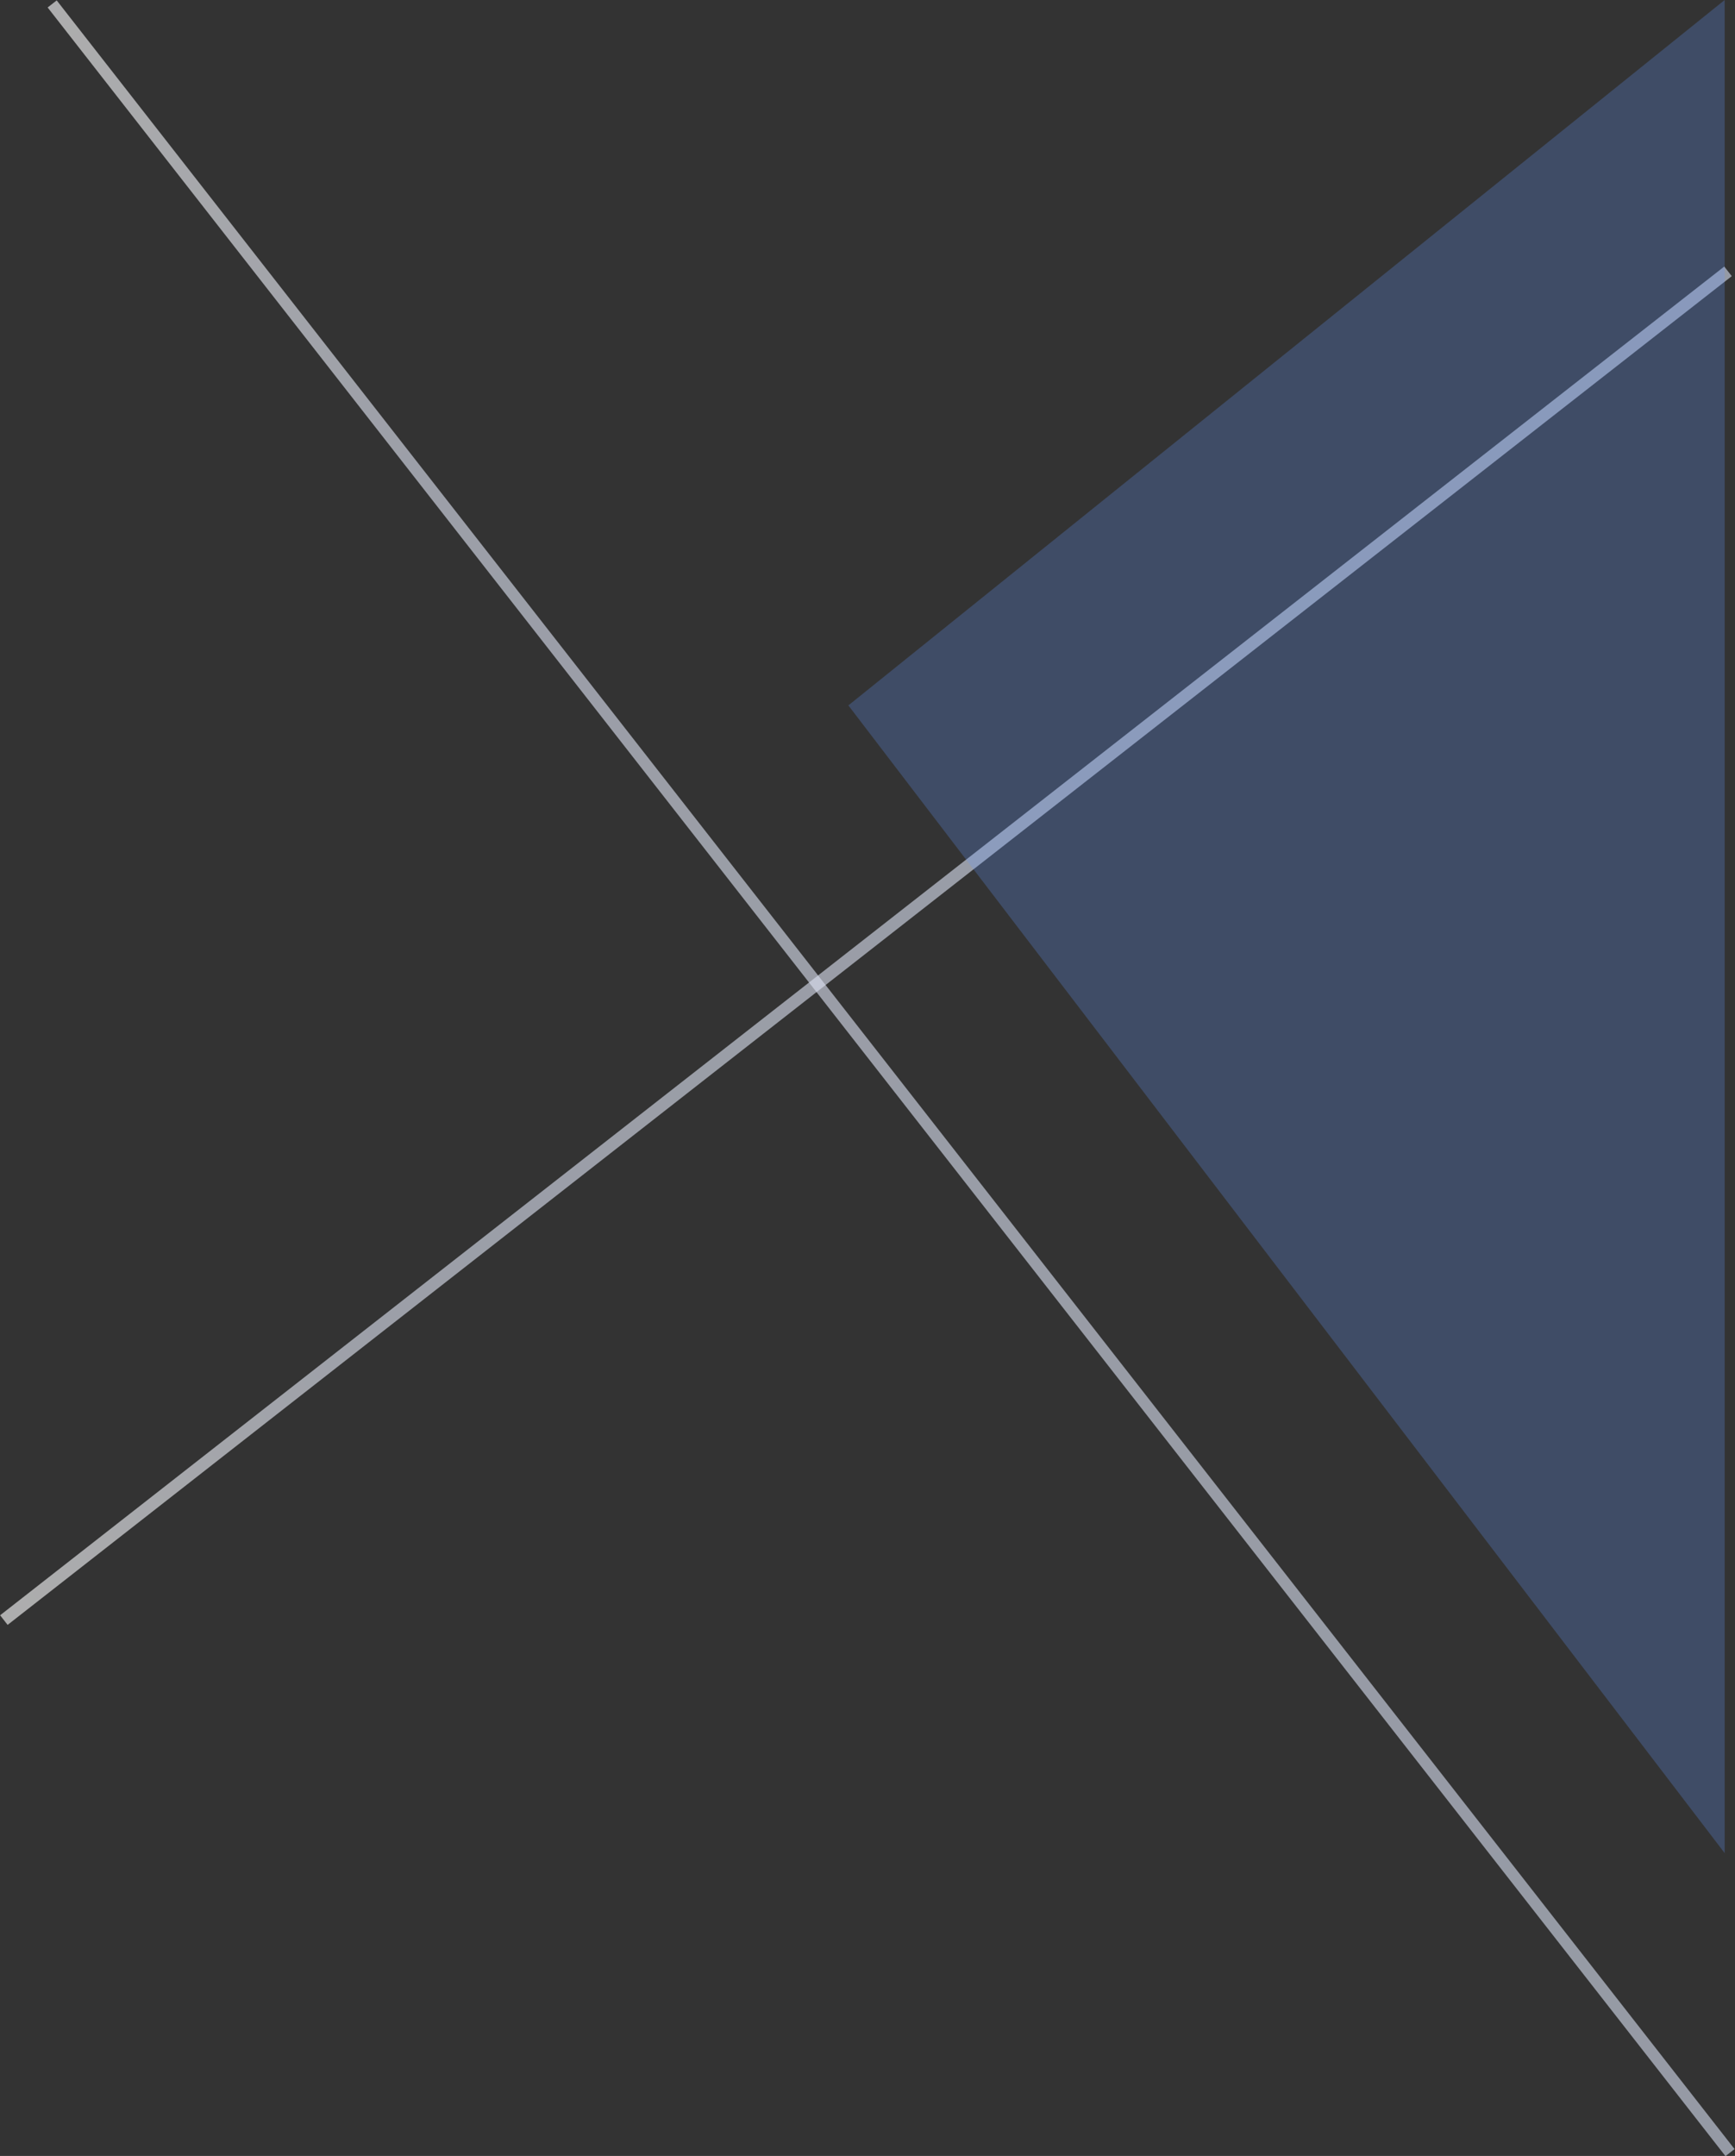 <svg xmlns="http://www.w3.org/2000/svg" width="284.692" height="353.582" viewBox="0 0 284.692 353.582"><rect x="0" y="0" width="284.692" height="353.582" fill="#333333" stroke="none"/><defs><linearGradient id="a" x1=".5" x2=".5" y2="1" gradientUnits="objectBoundingBox"><stop offset="0" stop-color="#d6def0"/><stop offset=".778" stop-color="#e1e6f5"/><stop offset="1" stop-color="#fff"/></linearGradient></defs><g data-name="グループ 21646"><g data-name="グループ 21649"><path data-name="長方形 13378" transform="rotate(51.98 96.631 312.032)" opacity=".604" fill="url(#a)" style="mix-blend-mode:multiply;isolation:isolate" d="M0 0h2v359.117H0z"/><path data-name="長方形 13379" transform="rotate(142 81.63 225.226)" opacity=".604" fill="url(#a)" style="mix-blend-mode:multiply;isolation:isolate" d="M0 0h1.888v447.183H0z"/><path data-name="パス 85714" d="M283-.001v303.918L139.208 115.686z" fill="#659bff" opacity=".25"/></g></g></svg>